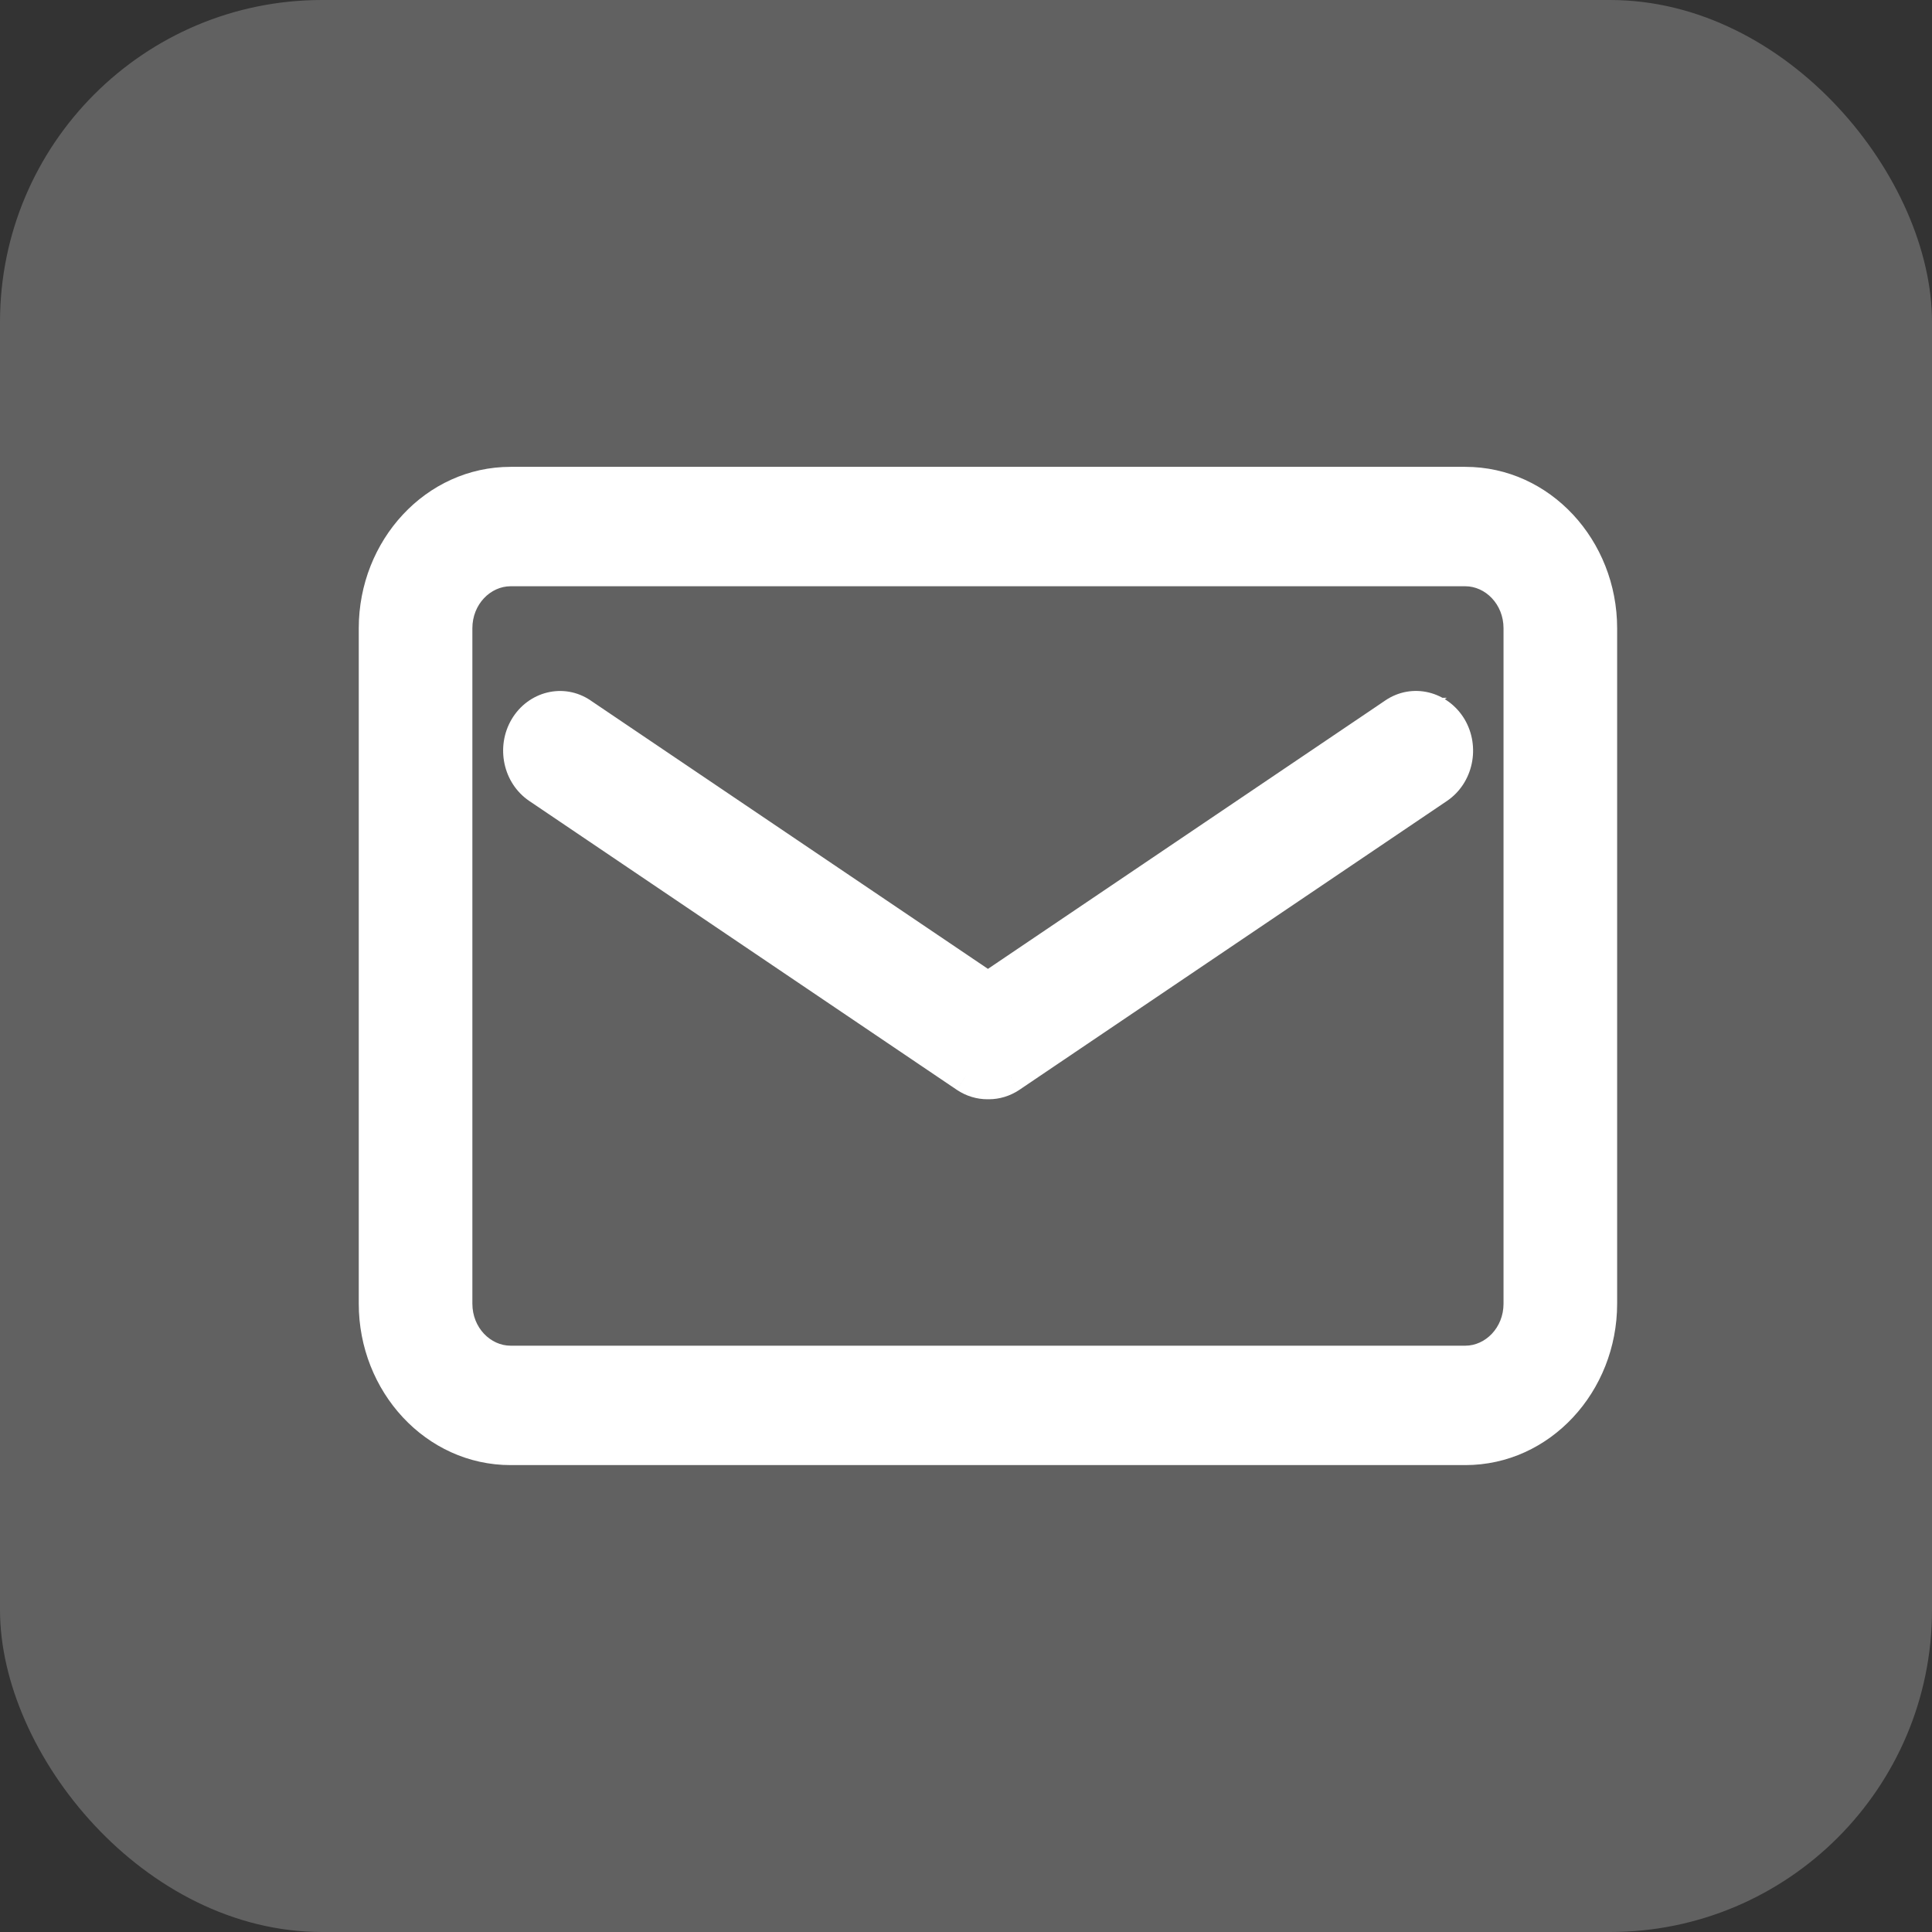 <svg width="36" height="36" viewBox="0 0 36 36" fill="none" xmlns="http://www.w3.org/2000/svg">
<rect x="0" y="0" width="36" height="36" fill="#333333" stroke="none"/>
<rect width="36" height="36" rx="6" fill="#616161"/>
<mask id="path-2-outside-1_107_10812" maskUnits="userSpaceOnUse" x="5.985" y="7.999" width="25" height="20" fill="black">
<rect fill="white" x="5.985" y="7.999" width="25" height="20"/>
<path fill-rule="evenodd" clip-rule="evenodd" d="M9.514 8.999H27.304C28.698 8.999 29.833 10.214 29.833 11.707V24.292C29.833 25.785 28.698 27 27.304 27H9.514C8.12 27 6.985 25.785 6.985 24.292V11.707C6.985 10.214 8.12 8.999 9.514 8.999ZM27.304 25.375C27.86 25.375 28.316 24.888 28.316 24.292V11.707C28.316 11.111 27.86 10.624 27.304 10.624H9.514C8.958 10.624 8.502 11.111 8.502 11.707V24.292C8.502 24.888 8.958 25.375 9.514 25.375H27.304ZM18.409 18.416L25.98 13.302H25.98C26.334 13.061 26.801 13.173 27.032 13.555C27.256 13.934 27.149 14.435 26.795 14.676L18.829 20.058C18.703 20.142 18.564 20.183 18.425 20.183H18.399C18.26 20.183 18.121 20.142 17.995 20.058L10.029 14.676C9.675 14.435 9.568 13.934 9.792 13.555C10.016 13.176 10.484 13.061 10.838 13.302L18.409 18.416Z"/>
</mask>
<path fill-rule="evenodd" clip-rule="evenodd" d="M9.514 8.999H27.304C28.698 8.999 29.833 10.214 29.833 11.707V24.292C29.833 25.785 28.698 27 27.304 27H9.514C8.12 27 6.985 25.785 6.985 24.292V11.707C6.985 10.214 8.12 8.999 9.514 8.999ZM27.304 25.375C27.86 25.375 28.316 24.888 28.316 24.292V11.707C28.316 11.111 27.86 10.624 27.304 10.624H9.514C8.958 10.624 8.502 11.111 8.502 11.707V24.292C8.502 24.888 8.958 25.375 9.514 25.375H27.304ZM18.409 18.416L25.98 13.302H25.98C26.334 13.061 26.801 13.173 27.032 13.555C27.256 13.934 27.149 14.435 26.795 14.676L18.829 20.058C18.703 20.142 18.564 20.183 18.425 20.183H18.399C18.26 20.183 18.121 20.142 17.995 20.058L10.029 14.676C9.675 14.435 9.568 13.934 9.792 13.555C10.016 13.176 10.484 13.061 10.838 13.302L18.409 18.416Z" fill="white"/>
<path d="M25.98 13.302L26.148 13.55L26.959 13.002H25.98V13.302ZM18.409 18.416L18.241 18.665L18.409 18.778L18.577 18.665L18.409 18.416ZM25.98 13.302L25.811 13.053L25.003 13.601H25.98V13.302ZM27.032 13.555L27.29 13.402L27.289 13.4L27.032 13.555ZM26.795 14.676L26.963 14.924L26.963 14.924L26.795 14.676ZM18.829 20.058L18.996 20.307L18.997 20.306L18.829 20.058ZM17.995 20.058L17.827 20.306L17.828 20.307L17.995 20.058ZM10.029 14.676L9.861 14.924L9.861 14.924L10.029 14.676ZM9.792 13.555L9.534 13.402L9.534 13.402L9.792 13.555ZM10.838 13.302L10.67 13.55L10.67 13.55L10.838 13.302ZM27.304 8.699H9.514V9.299H27.304V8.699ZM30.133 11.707C30.133 10.068 28.883 8.699 27.304 8.699V9.299C28.514 9.299 29.533 10.361 29.533 11.707H30.133ZM30.133 24.292V11.707H29.533V24.292H30.133ZM27.304 27.3C28.883 27.3 30.133 25.931 30.133 24.292H29.533C29.533 25.639 28.514 26.7 27.304 26.7V27.3ZM9.514 27.3H27.304V26.7H9.514V27.3ZM6.685 24.292C6.685 25.931 7.935 27.3 9.514 27.3V26.7C8.305 26.7 7.285 25.639 7.285 24.292H6.685ZM6.685 11.707V24.292H7.285V11.707H6.685ZM9.514 8.699C7.935 8.699 6.685 10.068 6.685 11.707H7.285C7.285 10.361 8.305 9.299 9.514 9.299V8.699ZM28.016 24.292C28.016 24.742 27.676 25.075 27.304 25.075V25.675C28.045 25.675 28.616 25.034 28.616 24.292H28.016ZM28.016 11.707V24.292H28.616V11.707H28.016ZM27.304 10.924C27.676 10.924 28.016 11.257 28.016 11.707H28.616C28.616 10.965 28.045 10.324 27.304 10.324V10.924ZM9.514 10.924H27.304V10.324H9.514V10.924ZM8.802 11.707C8.802 11.257 9.142 10.924 9.514 10.924V10.324C8.773 10.324 8.202 10.965 8.202 11.707H8.802ZM8.802 24.292V11.707H8.202V24.292H8.802ZM9.514 25.075C9.142 25.075 8.802 24.742 8.802 24.292H8.202C8.202 25.034 8.773 25.675 9.514 25.675V25.075ZM27.304 25.075H9.514V25.675H27.304V25.075ZM25.812 13.053L18.241 18.167L18.577 18.665L26.148 13.55L25.812 13.053ZM25.98 13.601H25.98V13.002H25.98V13.601ZM27.289 13.4C26.976 12.881 26.317 12.71 25.811 13.053L26.148 13.55C26.35 13.412 26.627 13.465 26.775 13.71L27.289 13.4ZM26.963 14.924C27.453 14.591 27.592 13.913 27.29 13.402L26.774 13.708C26.921 13.956 26.845 14.28 26.627 14.428L26.963 14.924ZM18.997 20.306L26.963 14.924L26.627 14.427L18.661 19.809L18.997 20.306ZM18.425 20.483C18.624 20.483 18.821 20.424 18.996 20.307L18.662 19.808C18.585 19.86 18.504 19.883 18.425 19.883V20.483ZM18.399 20.483H18.425V19.883H18.399V20.483ZM17.828 20.307C18.003 20.424 18.2 20.483 18.399 20.483V19.883C18.32 19.883 18.239 19.86 18.162 19.808L17.828 20.307ZM9.861 14.924L17.827 20.306L18.163 19.809L10.197 14.427L9.861 14.924ZM9.534 13.402C9.232 13.913 9.371 14.591 9.861 14.924L10.197 14.428C9.979 14.279 9.903 13.956 10.05 13.708L9.534 13.402ZM11.007 13.053C10.501 12.71 9.841 12.884 9.534 13.402L10.05 13.708C10.192 13.468 10.468 13.413 10.67 13.55L11.007 13.053ZM18.577 18.167L11.006 13.053L10.67 13.55L18.241 18.665L18.577 18.167Z" fill="white" mask="url(#path-2-outside-1_107_10812)"/>
</svg>
